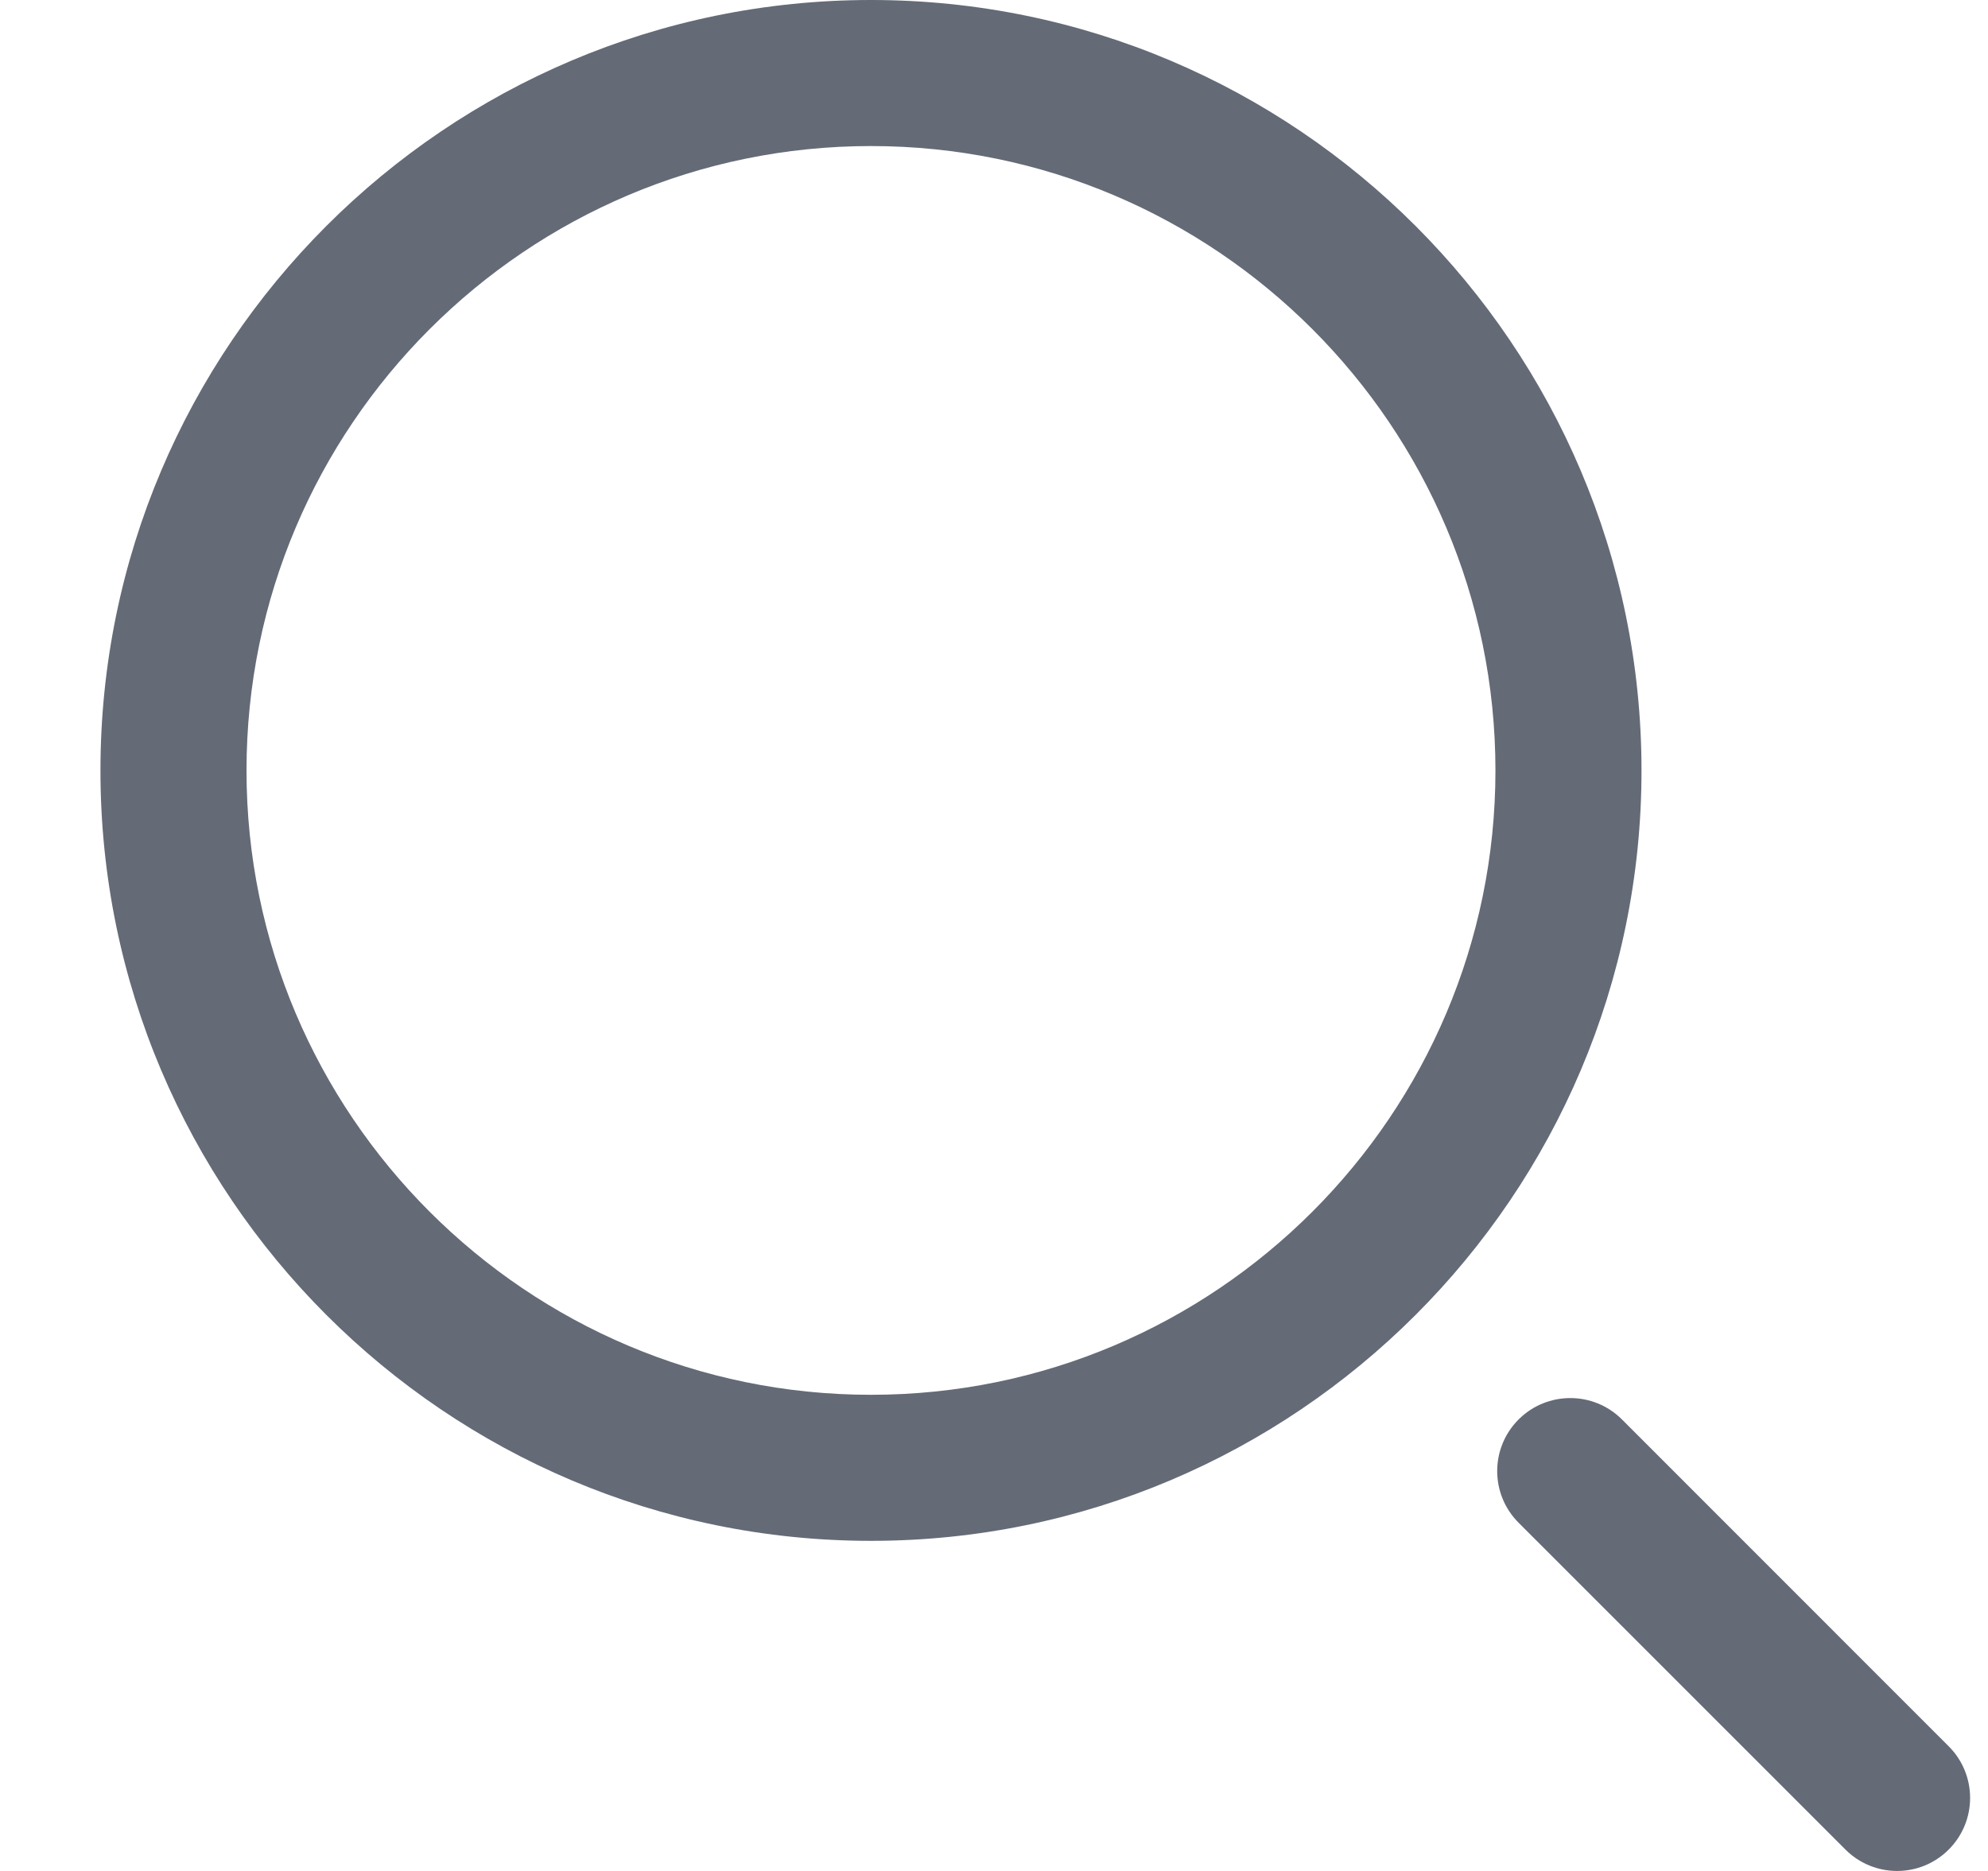 <svg width="17" height="16" viewBox="0 0 17 16" fill="none" xmlns="http://www.w3.org/2000/svg">
<g clip-path="url(#clip0_3392_8127)">
<path d="M7.448 13.177C3.815 13.177 0.859 10.222 0.859 6.589C0.859 2.956 3.815 0 7.448 0C11.081 0 14.037 2.956 14.037 6.589C14.037 10.222 11.081 13.177 7.448 13.177ZM7.448 1.249C4.504 1.249 2.108 3.644 2.108 6.589C2.108 9.533 4.504 11.928 7.448 11.928C10.393 11.928 12.788 9.533 12.788 6.589C12.788 3.644 10.393 1.249 7.448 1.249ZM16.664 15.817C16.908 15.573 16.908 15.178 16.664 14.934L13.87 12.139C13.626 11.895 13.23 11.895 12.986 12.139C12.742 12.383 12.742 12.778 12.986 13.022L15.781 15.817C15.903 15.939 16.063 16 16.223 16C16.383 16 16.542 15.939 16.664 15.817Z" fill="#646A76"/>
</g>
<defs>
<clipPath id="clip0_3392_8127">
<rect width="16" height="16" fill="white" transform="translate(0.852)"/>
</clipPath>
</defs>
</svg>
